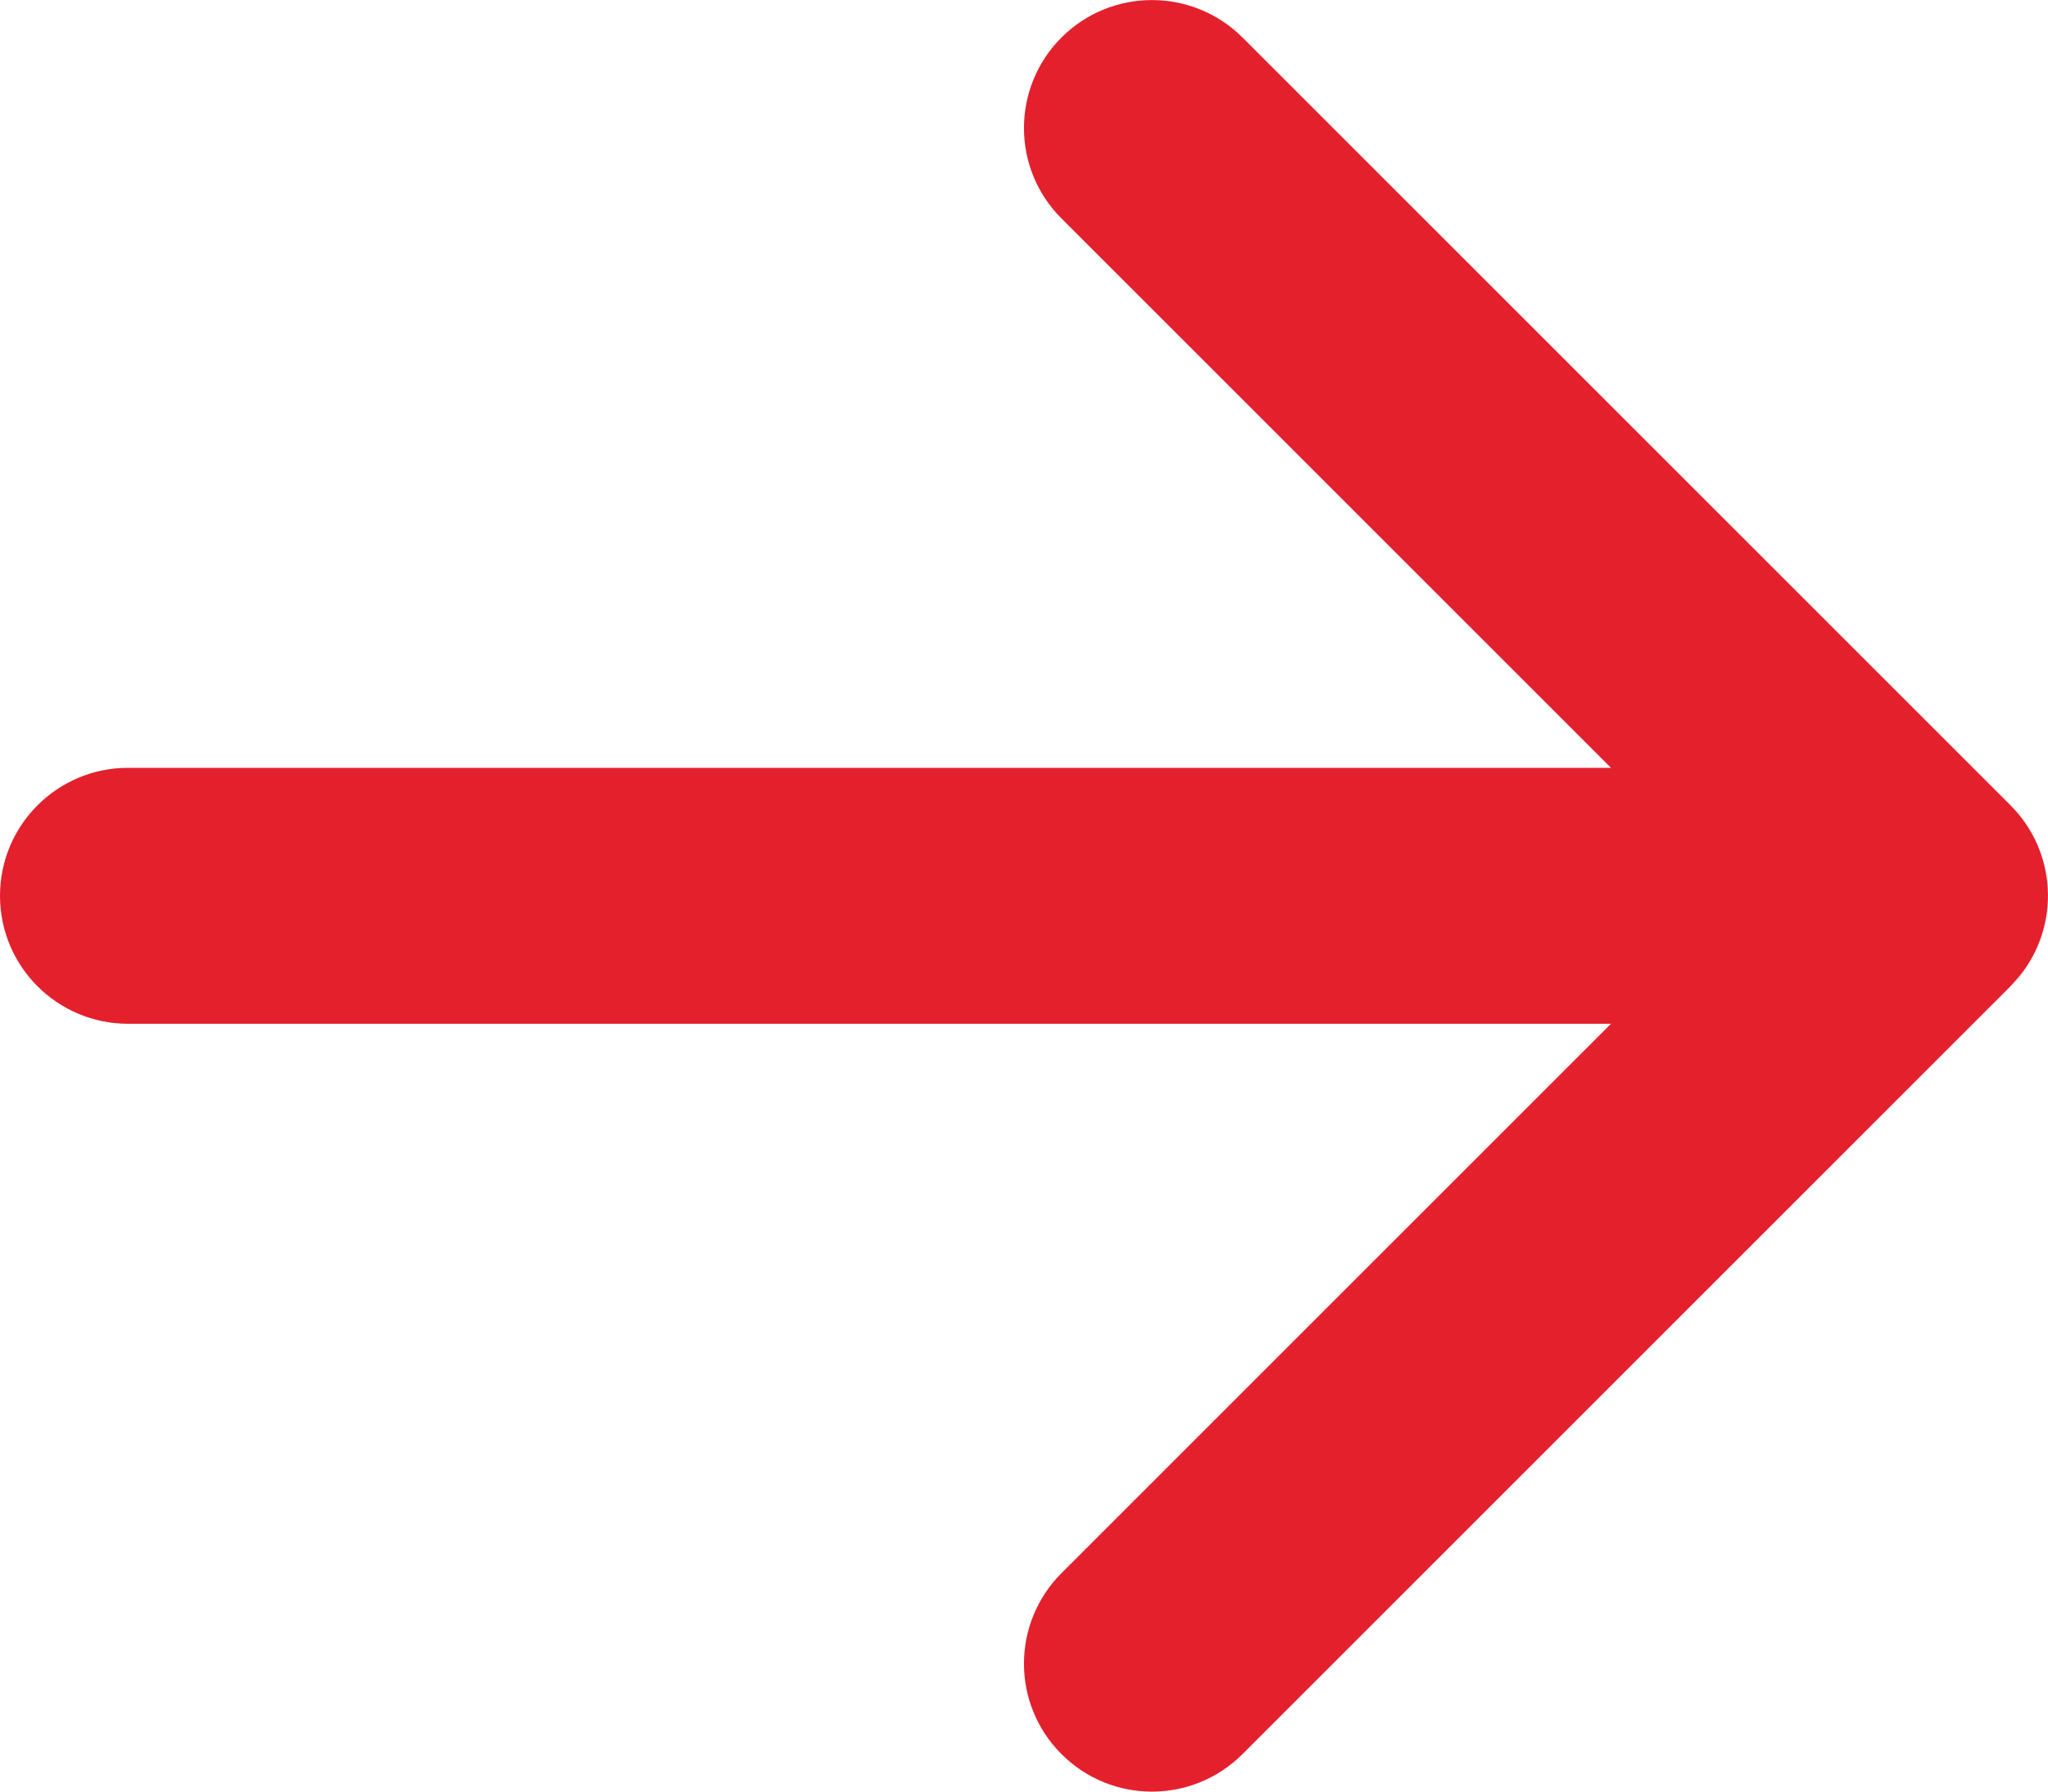 <svg width="16" height="14" viewBox="0 0 16 14" fill="none" xmlns="http://www.w3.org/2000/svg">
<path d="M1 8H12.586L8.293 12.293C7.902 12.684 7.902 13.317 8.293 13.707C8.683 14.098 9.316 14.098 9.707 13.707L15.707 7.707L15.775 7.631C16.096 7.238 16.073 6.659 15.707 6.293L9.707 0.293C9.316 -0.097 8.683 -0.097 8.293 0.293C7.902 0.684 7.902 1.317 8.293 1.707L12.586 6L1 6C0.448 6 -1.90735e-06 6.448 -1.90735e-06 7C-1.90735e-06 7.552 0.448 8 1 8Z" fill="#E4202D"/>
</svg>
